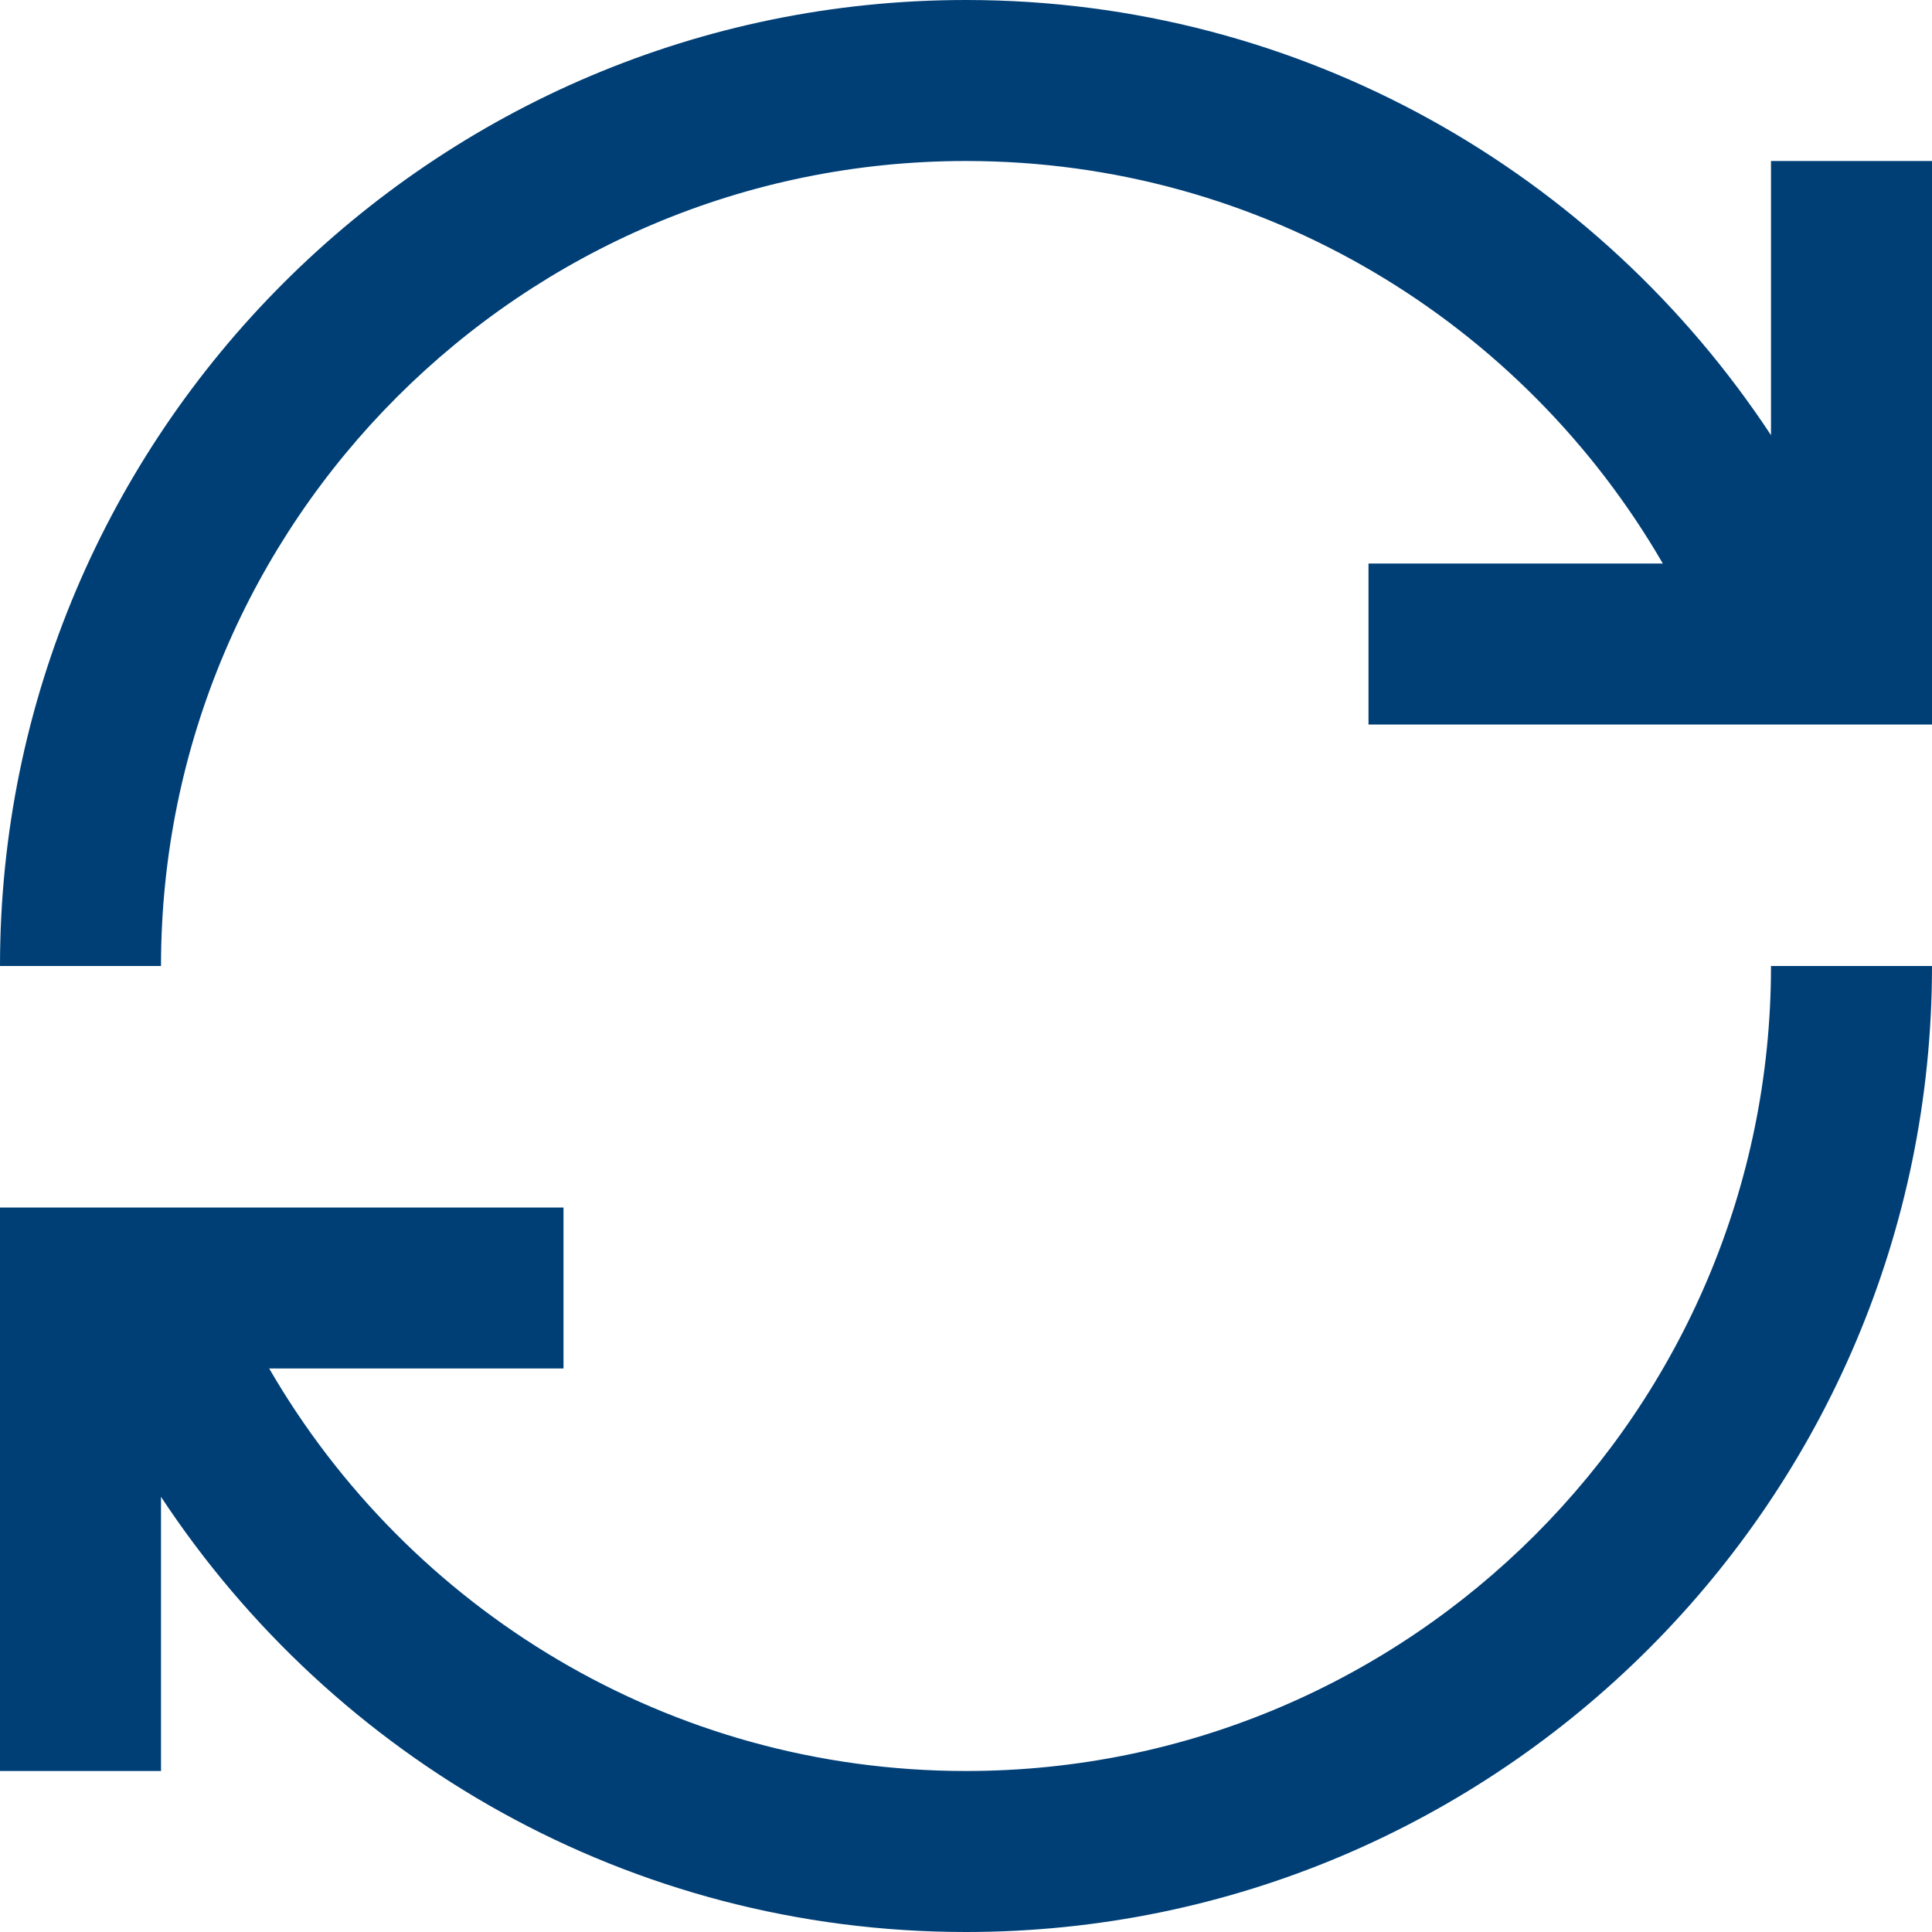 <svg width="24" height="24" viewBox="0 0 24 24" fill="none" xmlns="http://www.w3.org/2000/svg">
<path fill-rule="evenodd" clip-rule="evenodd" d="M0 12C0 5.383 5.383 0 12 0C16.18 0 19.855 2.152 22 5.406V2H24V9H17V7H20.656C18.926 4.012 15.695 2 12 2C6.484 2 2 6.484 2 12H0ZM12 22C17.516 22 22 17.516 22 12H24C24 18.617 18.617 24 12 24C7.82 24 4.145 21.848 2 18.594V22H0V15H7V17H3.344C5.074 19.988 8.305 22 12 22Z" fill="#003F76"/>
</svg>
